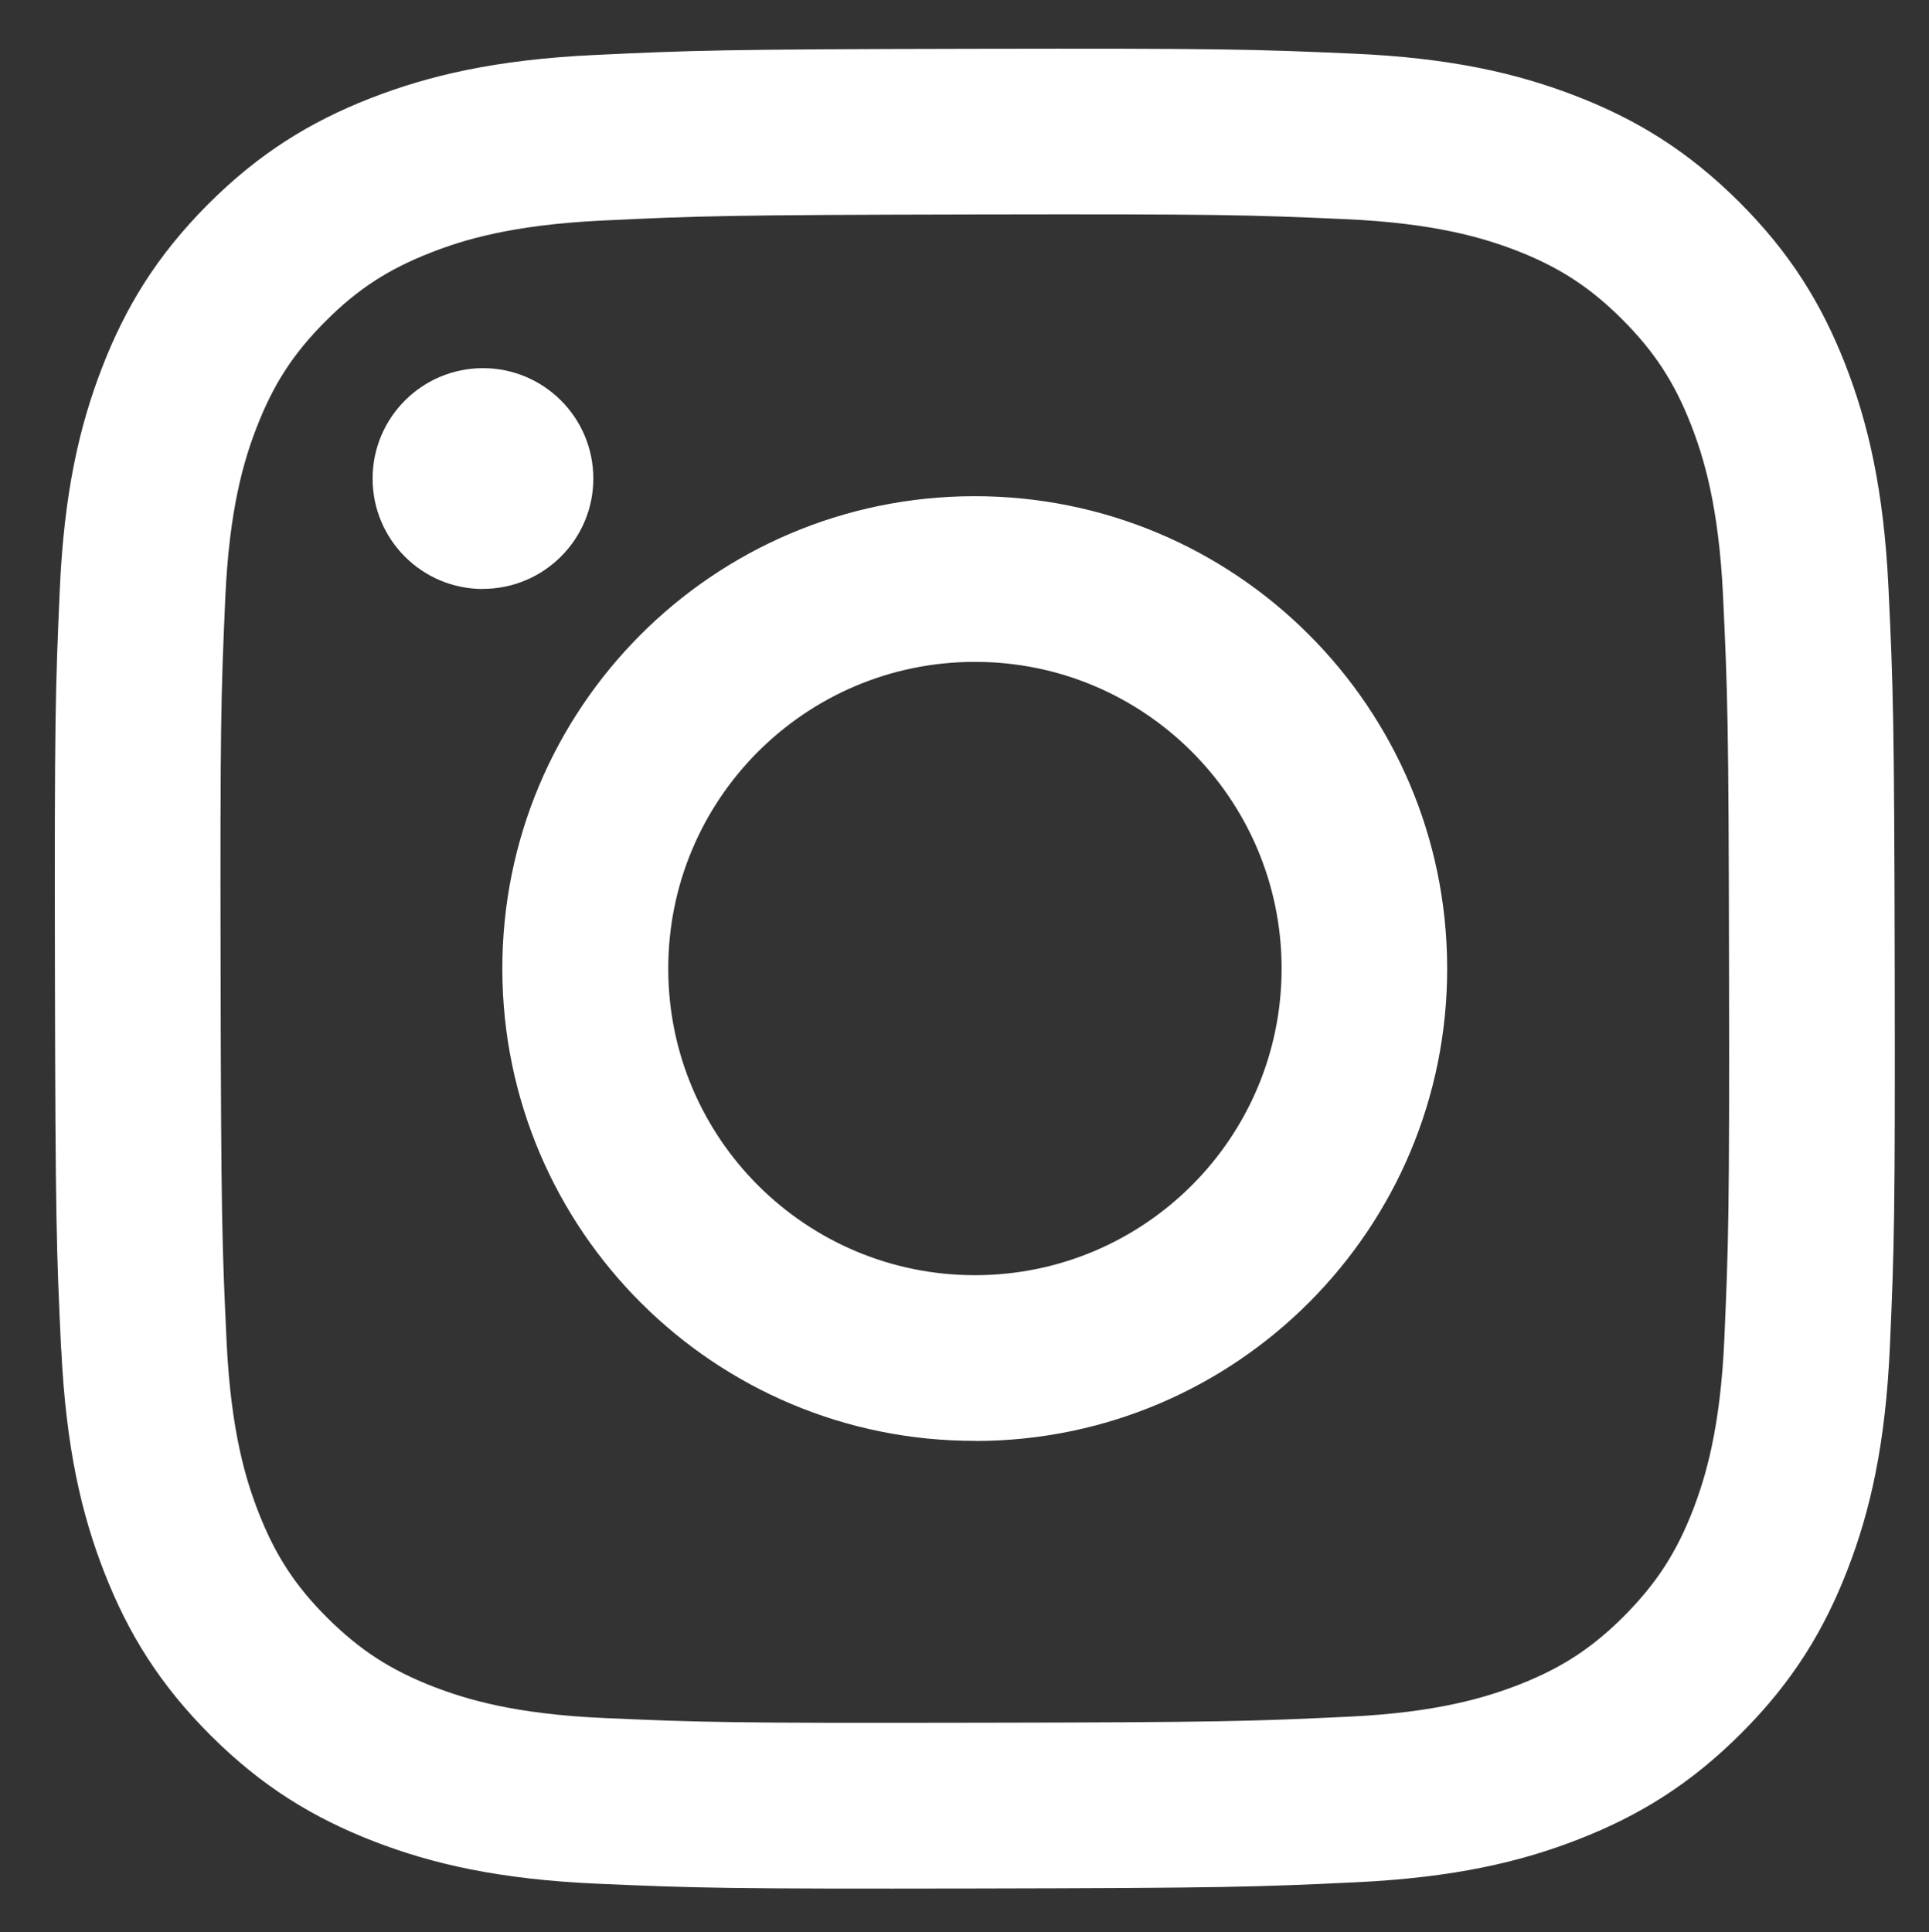 <?xml version="1.0" encoding="UTF-8"?>
<svg xmlns="http://www.w3.org/2000/svg" width="16.09" height="16.117" version="1.1" viewBox="0 0 16.09 16.117">
  <rect x="0" y="0" width="16.09" height="16.117" fill="#333333" stroke="none"/>
  <defs>
    <style>
      .cls-1 {
        fill: #fff;
      }
    </style>
  </defs>
  <!-- Generator: Adobe Illustrator 28.7.2, SVG Export Plug-In . SVG Version: 1.2.0 Build 154)  -->
  <g>
    <g id="_レイヤー_1">
      <path class="cls-1" d="M.511,11.257c.039.817.169,1.374.36,1.862.197.504.46.932.887,1.358.427.426.856.687,1.361.883.489.189,1.047.317,1.864.353.819.036,1.08.044,3.163.04,2.084-.004,2.345-.013,3.164-.052.816-.039,1.374-.169,1.861-.36.504-.197.932-.46,1.358-.888.426-.427.687-.856.882-1.361.189-.488.317-1.046.353-1.863.036-.819.044-1.08.04-3.163-.004-2.084-.013-2.346-.052-3.164-.039-.817-.17-1.374-.36-1.862-.197-.504-.46-.932-.888-1.358-.427-.425-.856-.687-1.361-.882-.488-.189-1.046-.318-1.863-.353-.819-.036-1.081-.044-3.164-.04-2.084.004-2.345.013-3.163.052-.817.039-1.374.17-1.862.36-.504.197-.932.46-1.358.887-.425.427-.687.856-.882,1.361-.189.488-.318,1.046-.353,1.863-.036.819-.044,1.08-.04,3.164.004,2.084.013,2.345.052,3.163M14.383,11.168c-.033.748-.157,1.154-.261,1.425-.139.359-.305.614-.572.884-.268.269-.523.436-.881.576-.271.105-.677.232-1.425.267-.809.038-1.051.047-3.101.05-2.049.004-2.291-.003-3.101-.039-.748-.032-1.154-.157-1.425-.261-.359-.139-.614-.305-.884-.572-.269-.268-.436-.523-.576-.881-.106-.271-.231-.676-.267-1.424-.038-.809-.046-1.052-.05-3.1-.004-2.049.003-2.292.039-3.101.033-.748.156-1.154.261-1.425.139-.359.304-.615.572-.884.268-.269.523-.436.882-.576.27-.106.676-.231,1.424-.267.809-.039,1.052-.047,3.101-.051,2.049-.004,2.292.003,3.101.039.748.033,1.155.157,1.426.261.358.139.614.305.883.573.268.268.436.523.576.881.105.27.231.676.267,1.424.038.809.047,1.052.05,3.101.004,2.049-.004,2.291-.039,3.1M4.03,4.912c.508-.001.92-.414.919-.922-.001-.508-.414-.92-.922-.919-.508.001-.92.414-.919.923s.414.92.922.919M8.139,12.02c2.176-.004,3.937-1.772,3.932-3.948-.004-2.176-1.771-3.937-3.948-3.933-2.176.004-3.937,1.772-3.933,3.948.004,2.176,1.772,3.937,3.948,3.932M8.136,10.637c-1.413.002-2.56-1.141-2.562-2.553-.003-1.413,1.14-2.56,2.553-2.563,1.413-.003,2.56,1.14,2.563,2.553.003,1.412-1.14,2.56-2.553,2.563"/>
    </g>
  </g>
</svg>